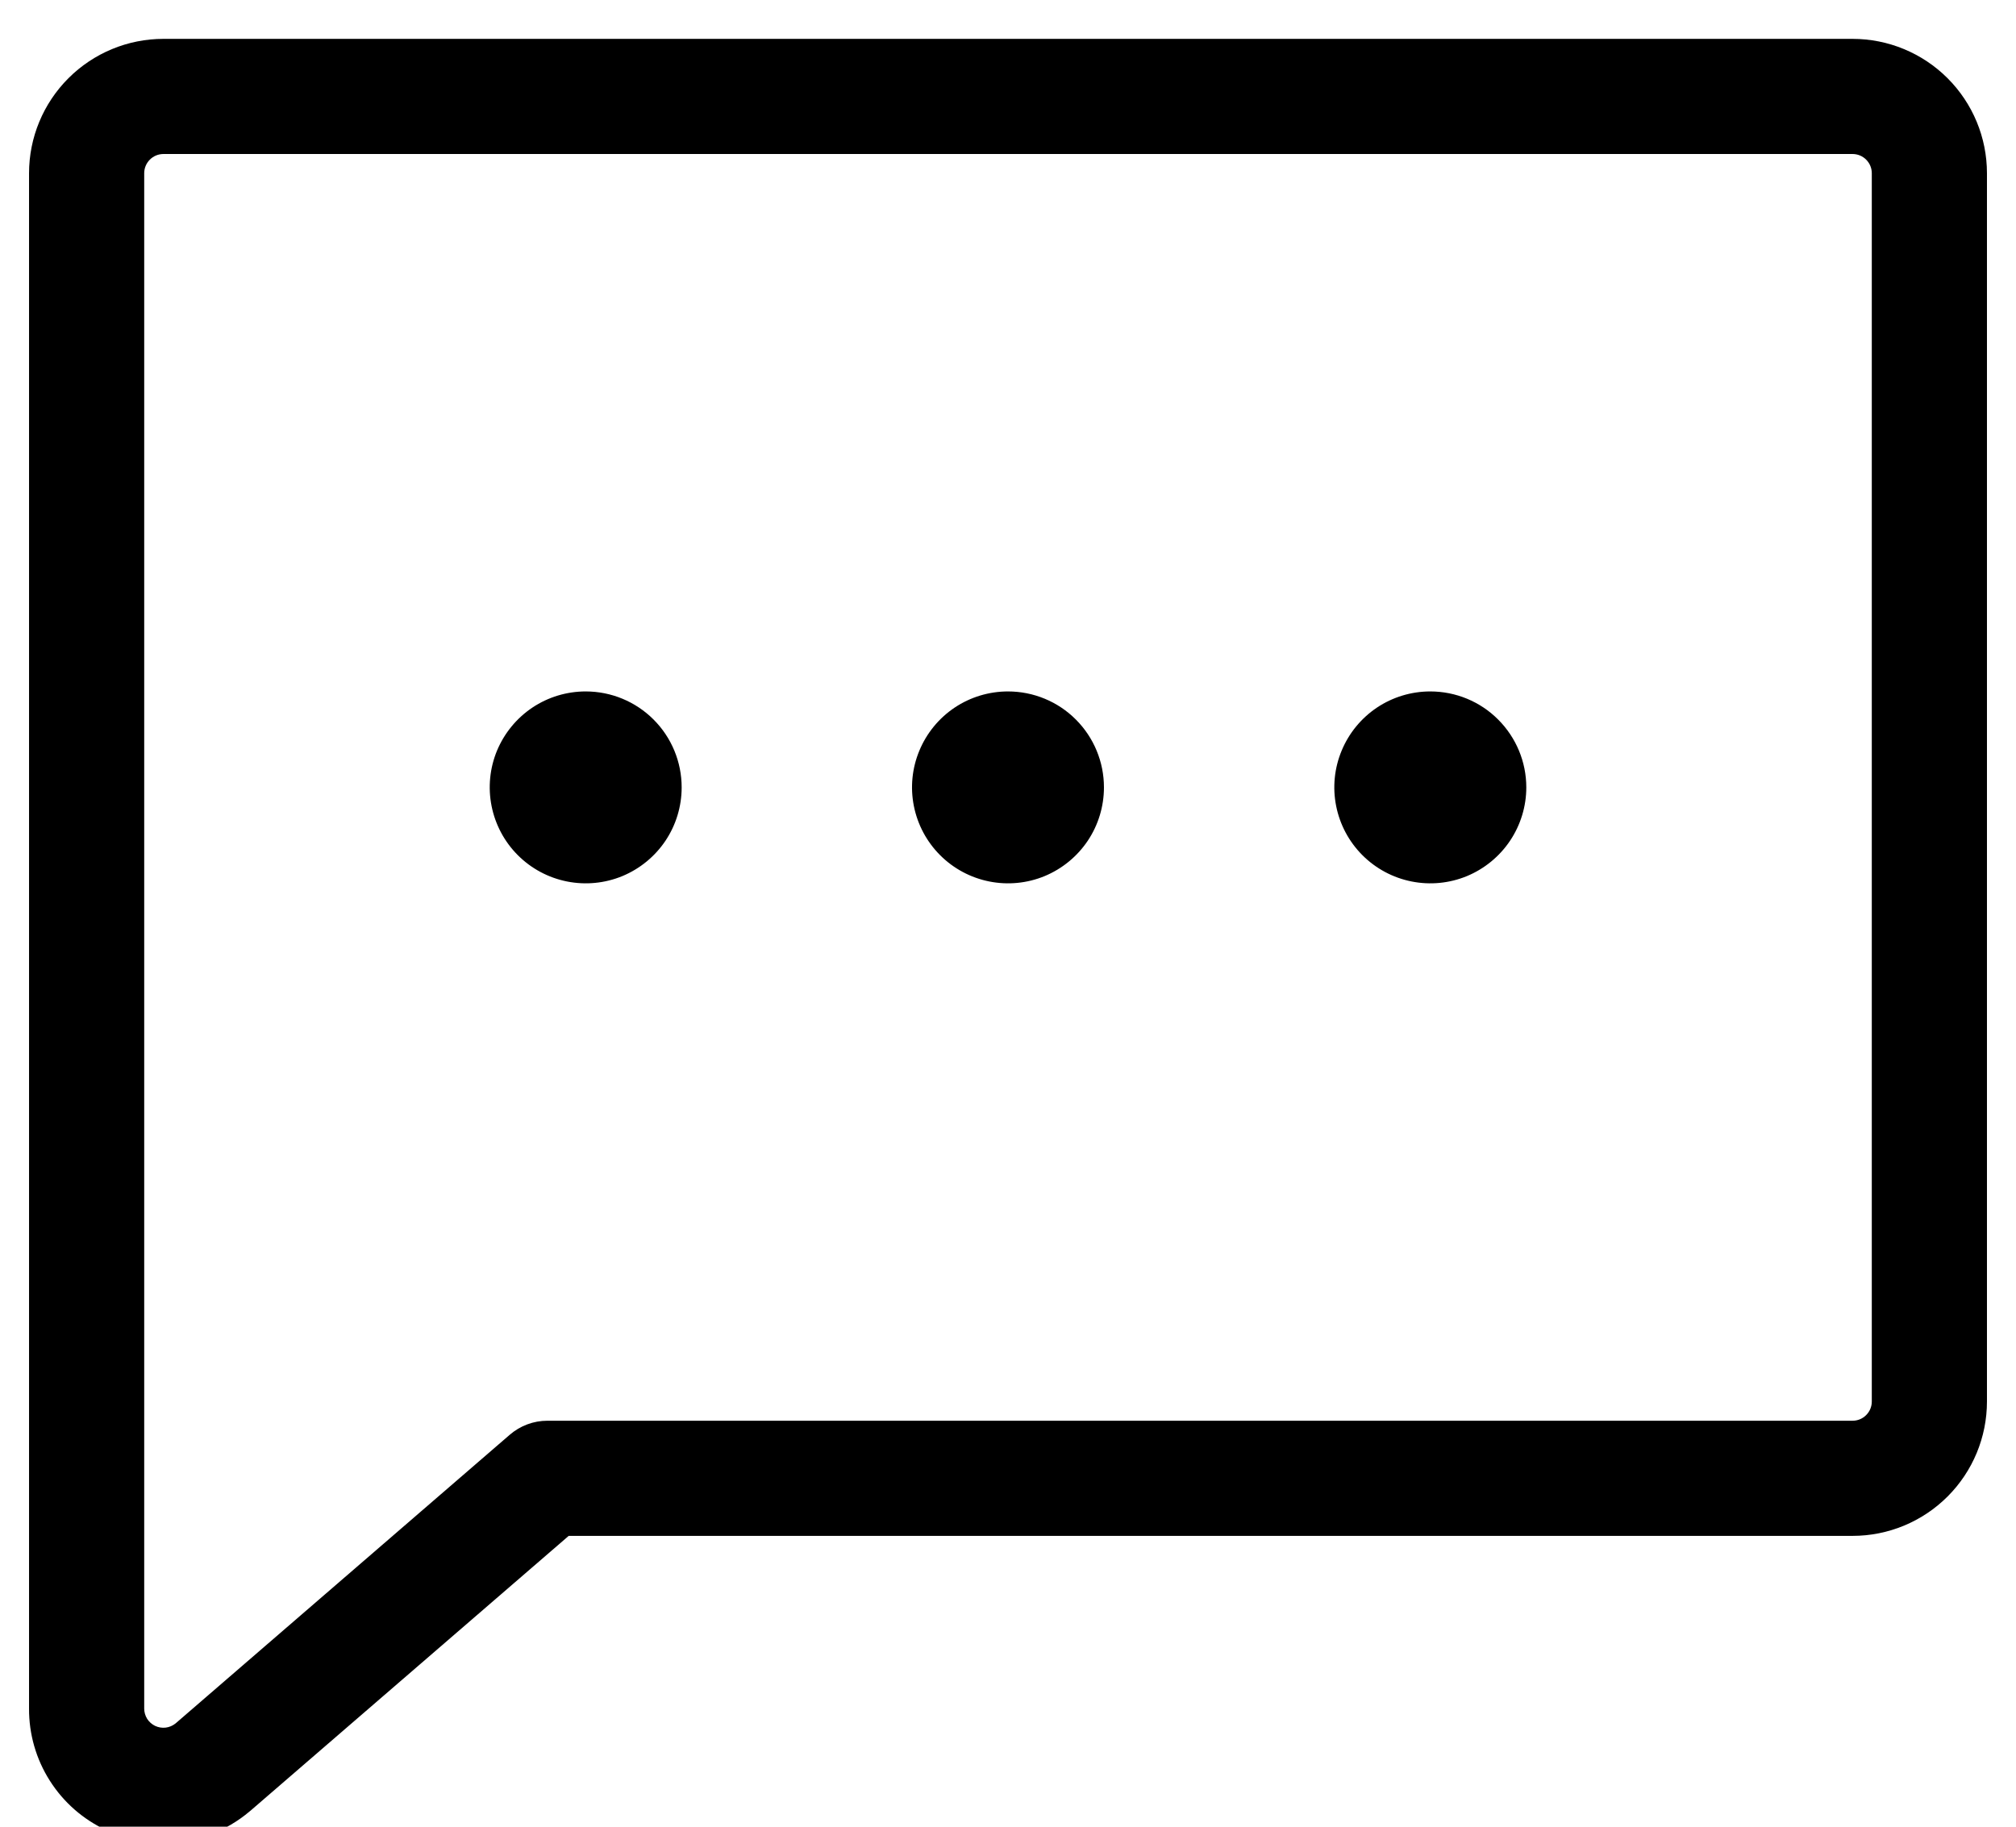 <svg width="32" height="29" viewBox="0 0 32 29" fill="none" xmlns="http://www.w3.org/2000/svg">
<path d="M17.523 12.5C17.523 12.801 17.434 13.096 17.267 13.346C17.099 13.597 16.861 13.792 16.583 13.908C16.305 14.023 15.998 14.053 15.703 13.994C15.407 13.935 15.136 13.79 14.923 13.577C14.71 13.364 14.565 13.093 14.506 12.797C14.447 12.502 14.477 12.195 14.593 11.917C14.708 11.639 14.903 11.401 15.154 11.233C15.404 11.066 15.699 10.977 16 10.977C16.404 10.977 16.792 11.137 17.077 11.423C17.363 11.709 17.523 12.096 17.523 12.5ZM9.297 10.977C8.996 10.977 8.701 11.066 8.451 11.233C8.2 11.401 8.005 11.639 7.889 11.917C7.774 12.195 7.744 12.502 7.803 12.797C7.862 13.093 8.007 13.364 8.22 13.577C8.433 13.79 8.704 13.935 9 13.994C9.295 14.053 9.602 14.023 9.88 13.908C10.158 13.792 10.396 13.597 10.564 13.346C10.731 13.096 10.82 12.801 10.82 12.5C10.82 12.096 10.66 11.709 10.374 11.423C10.088 11.137 9.701 10.977 9.297 10.977ZM22.703 10.977C22.402 10.977 22.107 11.066 21.857 11.233C21.606 11.401 21.411 11.639 21.296 11.917C21.18 12.195 21.15 12.502 21.209 12.797C21.268 13.093 21.413 13.364 21.626 13.577C21.839 13.79 22.11 13.935 22.406 13.994C22.701 14.053 23.008 14.023 23.286 13.908C23.564 13.792 23.802 13.597 23.97 13.346C24.137 13.096 24.227 12.801 24.227 12.5C24.227 12.096 24.066 11.709 23.78 11.423C23.495 11.137 23.107 10.977 22.703 10.977ZM31.539 2.75V22.25C31.539 22.816 31.314 23.358 30.914 23.758C30.514 24.158 29.972 24.383 29.406 24.383H9.027L3.976 28.746L3.966 28.754C3.583 29.08 3.097 29.258 2.594 29.258C2.28 29.257 1.971 29.188 1.687 29.055C1.319 28.885 1.008 28.612 0.791 28.27C0.573 27.928 0.459 27.53 0.461 27.125V2.75C0.461 2.184 0.686 1.642 1.086 1.242C1.486 0.842 2.028 0.617 2.594 0.617H29.406C29.972 0.617 30.514 0.842 30.914 1.242C31.314 1.642 31.539 2.184 31.539 2.75ZM29.711 2.75C29.711 2.669 29.679 2.592 29.622 2.535C29.565 2.477 29.487 2.445 29.406 2.445H2.594C2.513 2.445 2.435 2.477 2.378 2.535C2.321 2.592 2.289 2.669 2.289 2.75V27.125C2.289 27.183 2.306 27.239 2.336 27.288C2.367 27.336 2.411 27.375 2.463 27.4C2.515 27.424 2.573 27.434 2.63 27.427C2.687 27.42 2.741 27.397 2.786 27.361L8.09 22.779C8.256 22.635 8.468 22.555 8.688 22.555H29.406C29.487 22.555 29.565 22.523 29.622 22.465C29.679 22.408 29.711 22.331 29.711 22.25V2.75Z" fill="black"/>
</svg>
